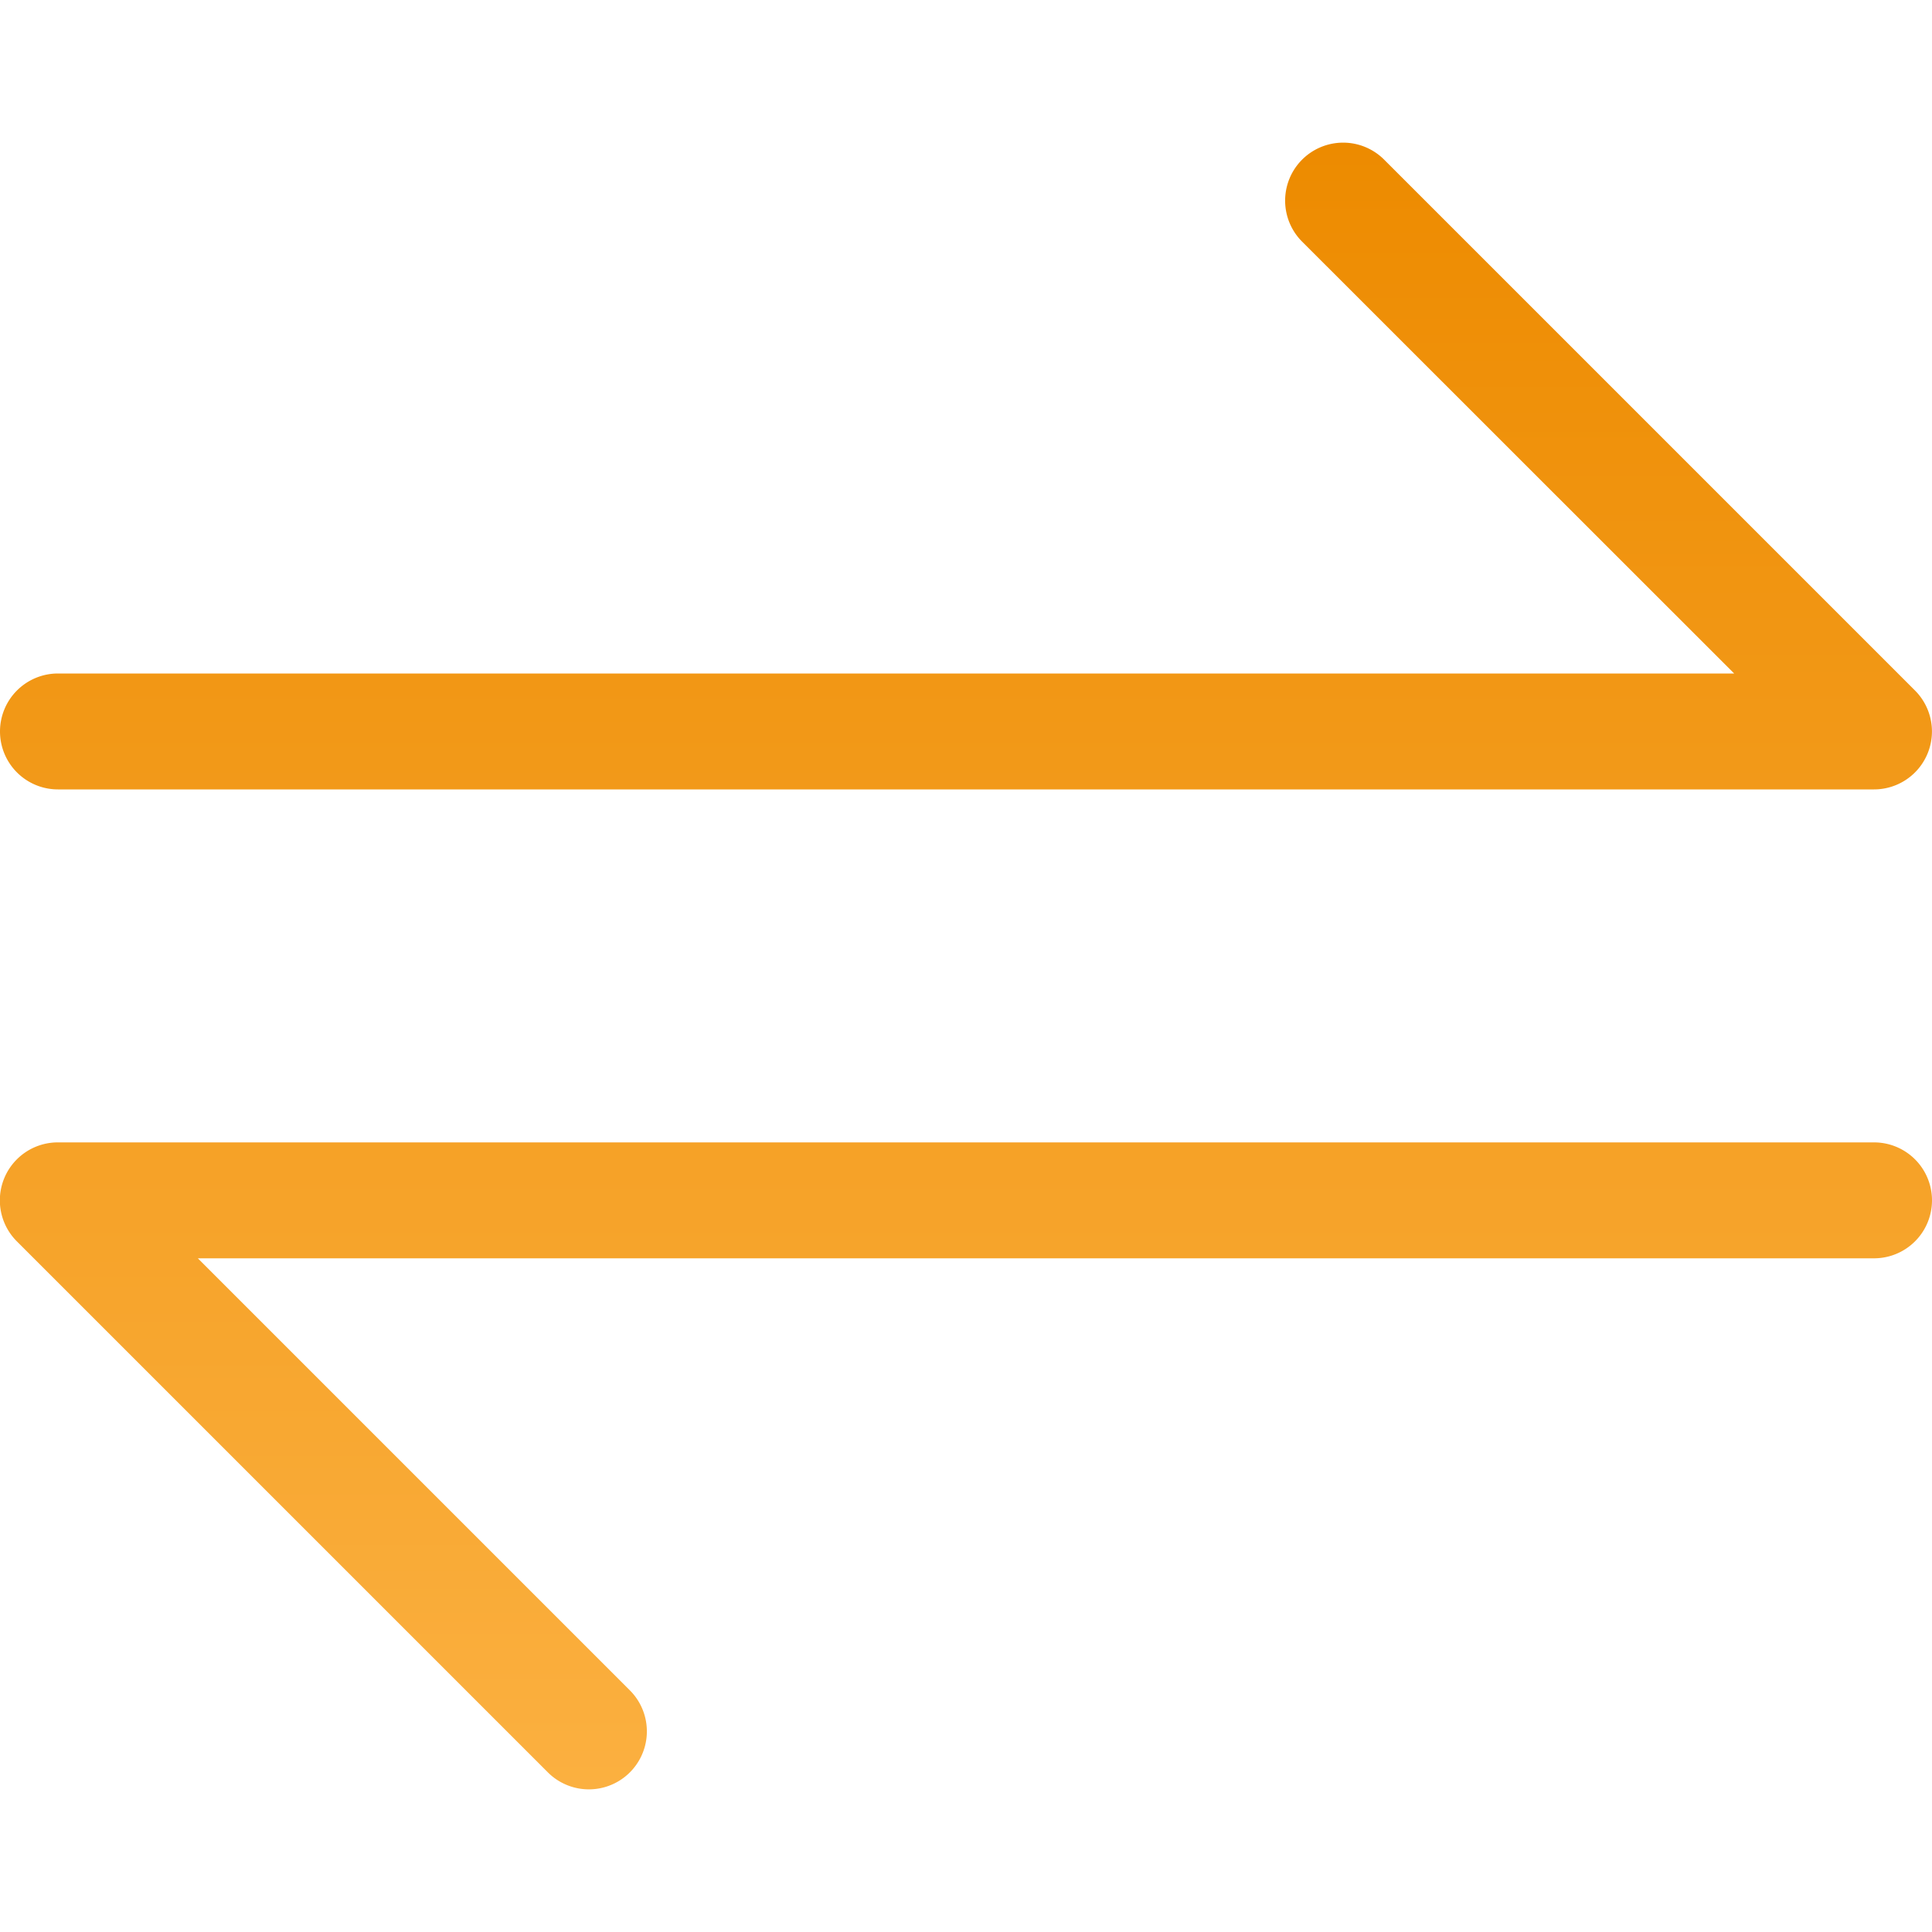 <svg id="design" xmlns="http://www.w3.org/2000/svg" xmlns:xlink="http://www.w3.org/1999/xlink" viewBox="0 0 100 100"><defs><style>.cls-1{fill:url(#linear-gradient);}</style><linearGradient id="linear-gradient" x1="50" y1="92.62" x2="50" y2="7.38" gradientUnits="userSpaceOnUse"><stop offset="0" stop-color="#fbb040"/><stop offset="1" stop-color="#ed8b00"/></linearGradient></defs><path class="cls-1" d="M0,37.86a3,3,0,0,1,3-3H89.76L67.4,12.51a3,3,0,0,1,4.24-4.25L99.12,35.74A3,3,0,0,1,97,40.86H3A3,3,0,0,1,0,37.86ZM97,59.13H3A3,3,0,0,0,.88,64.26L28.36,91.74a3,3,0,0,0,4.24-4.25L10.24,65.13H97a3,3,0,1,0,0-6Z"/></svg>
